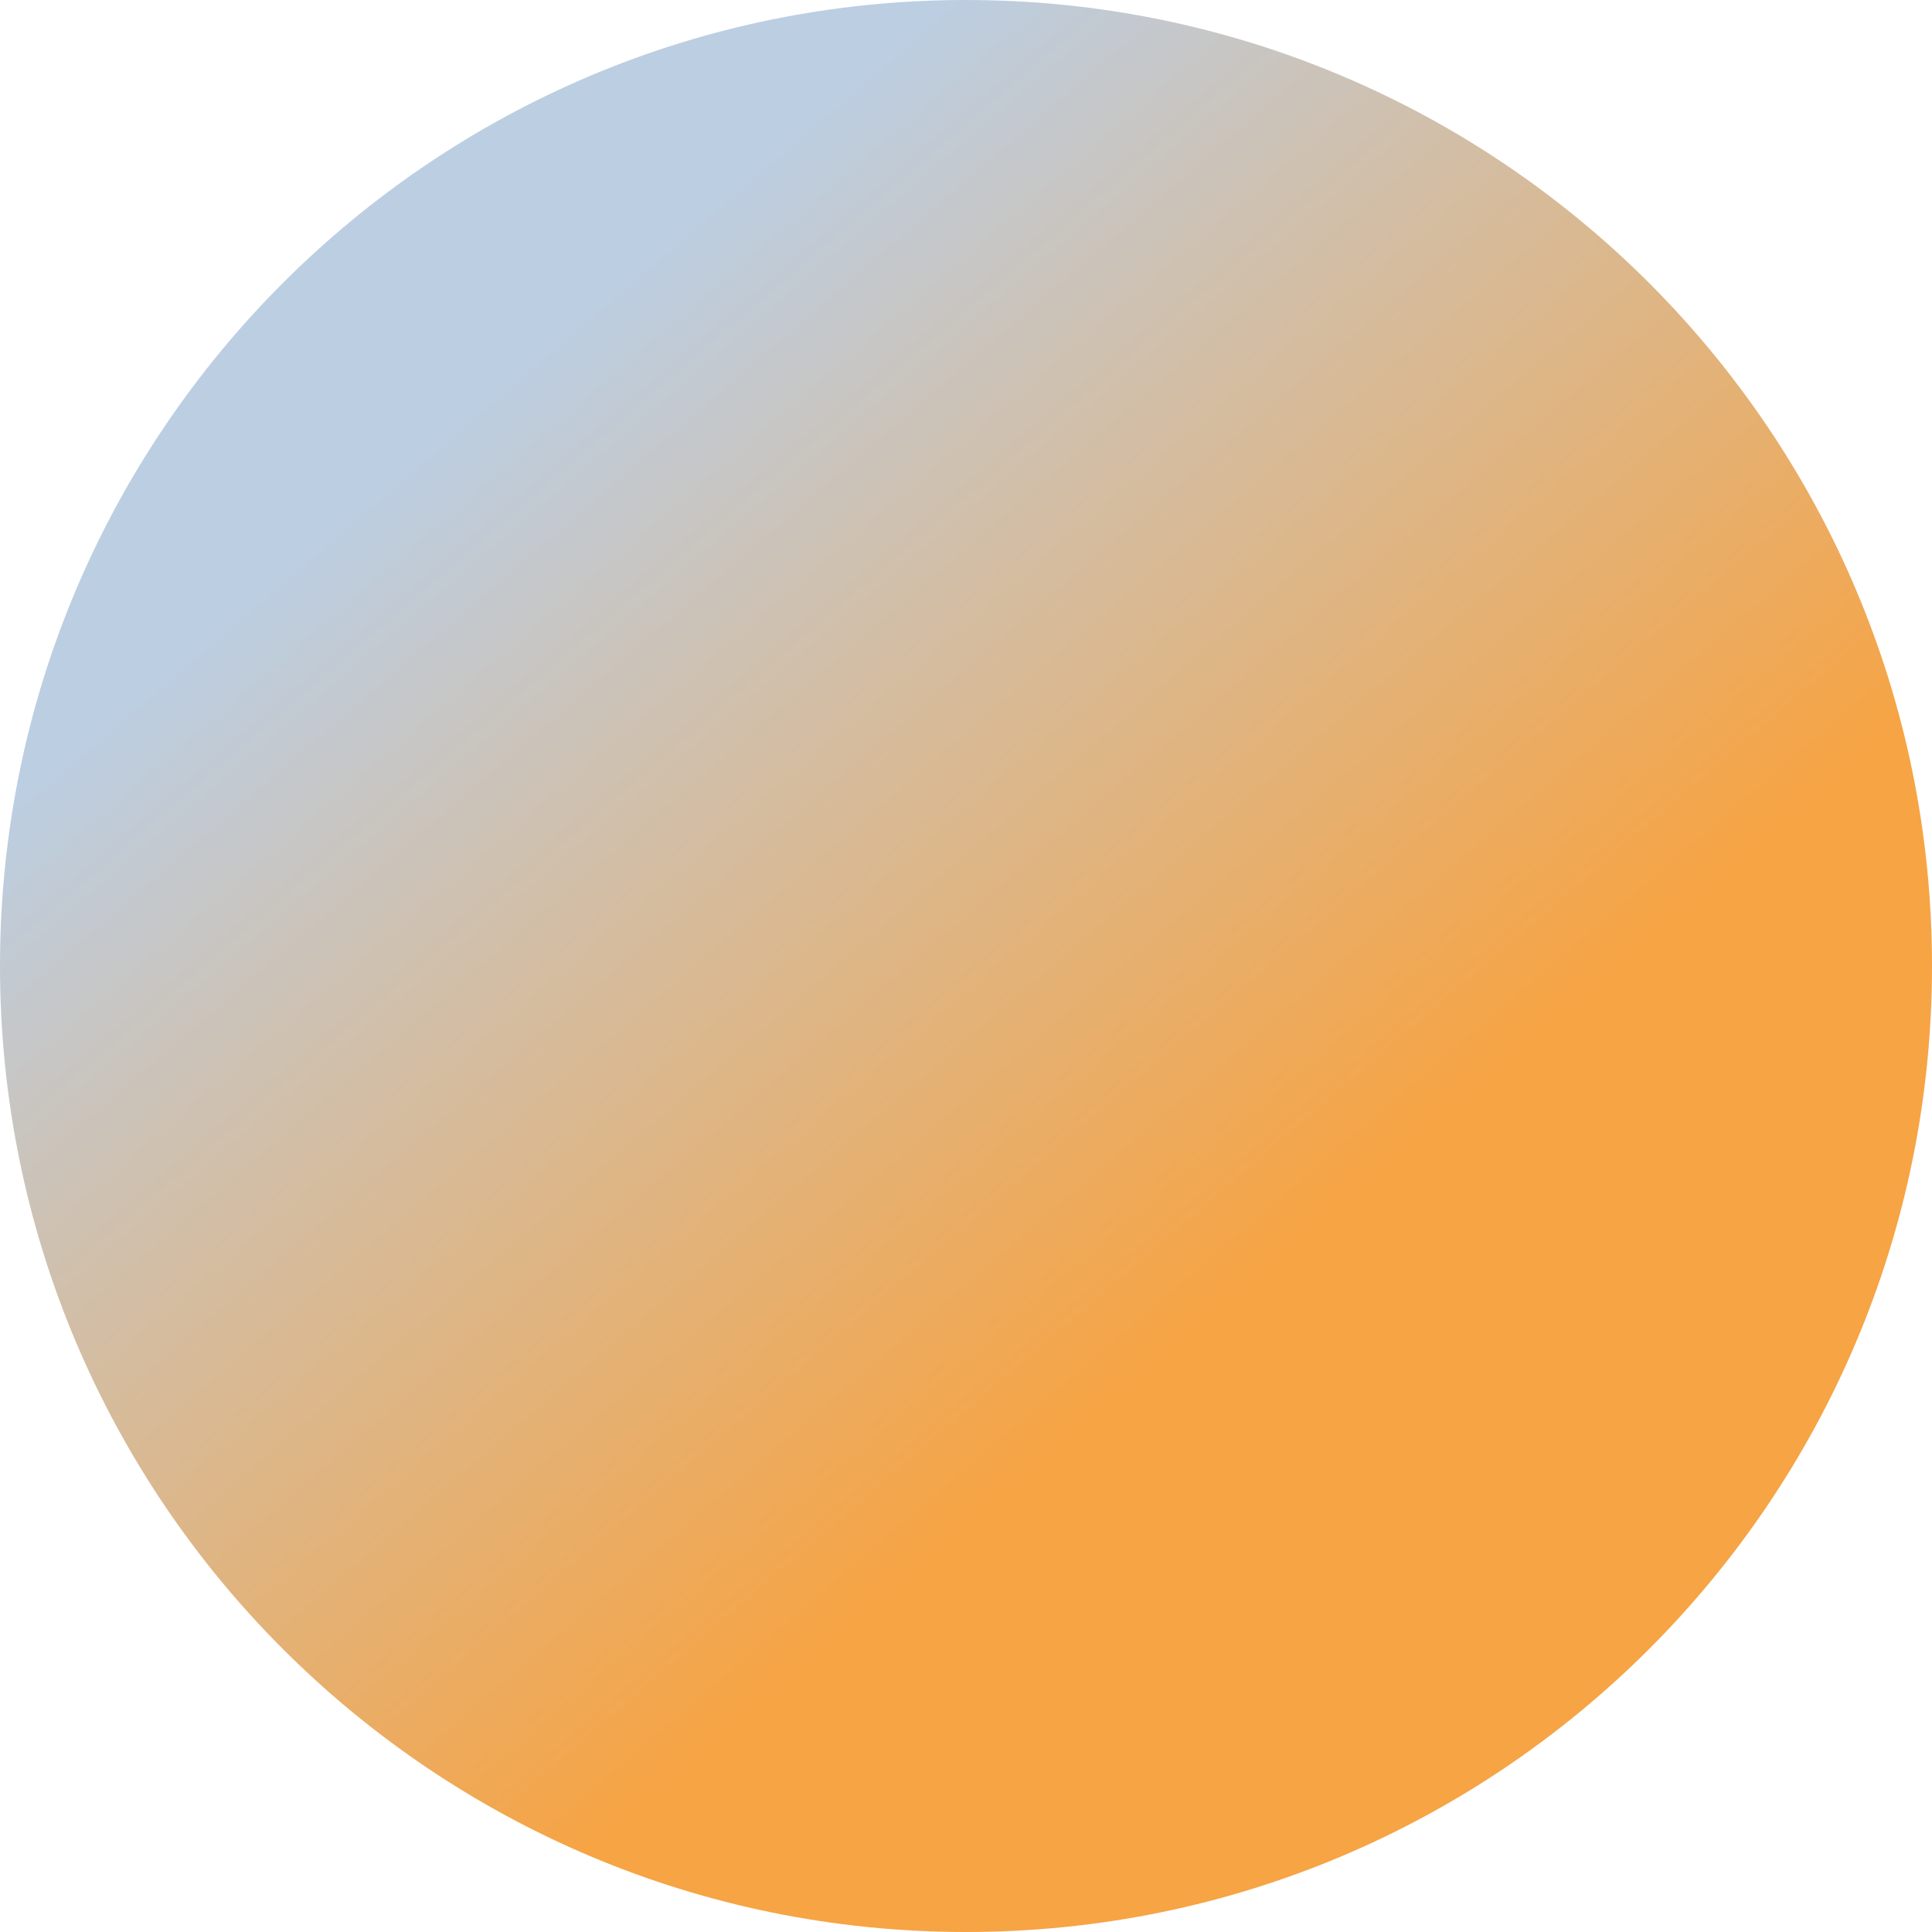 <svg width="160" height="160" fill="none" xmlns="http://www.w3.org/2000/svg"><path d="M0 80C0 35.817 35.817 0 80 0s80 35.817 80 80-35.817 80-80 80S0 124.183 0 80z" fill="url(#paint0_linear_4412_2644)"/><defs><linearGradient id="paint0_linear_4412_2644" x1="37.419" y1="34.839" x2="100.645" y2="108.387" gradientUnits="userSpaceOnUse"><stop stop-color="#BCCEE2"/><stop offset="1" stop-color="#F6A444"/></linearGradient></defs></svg>